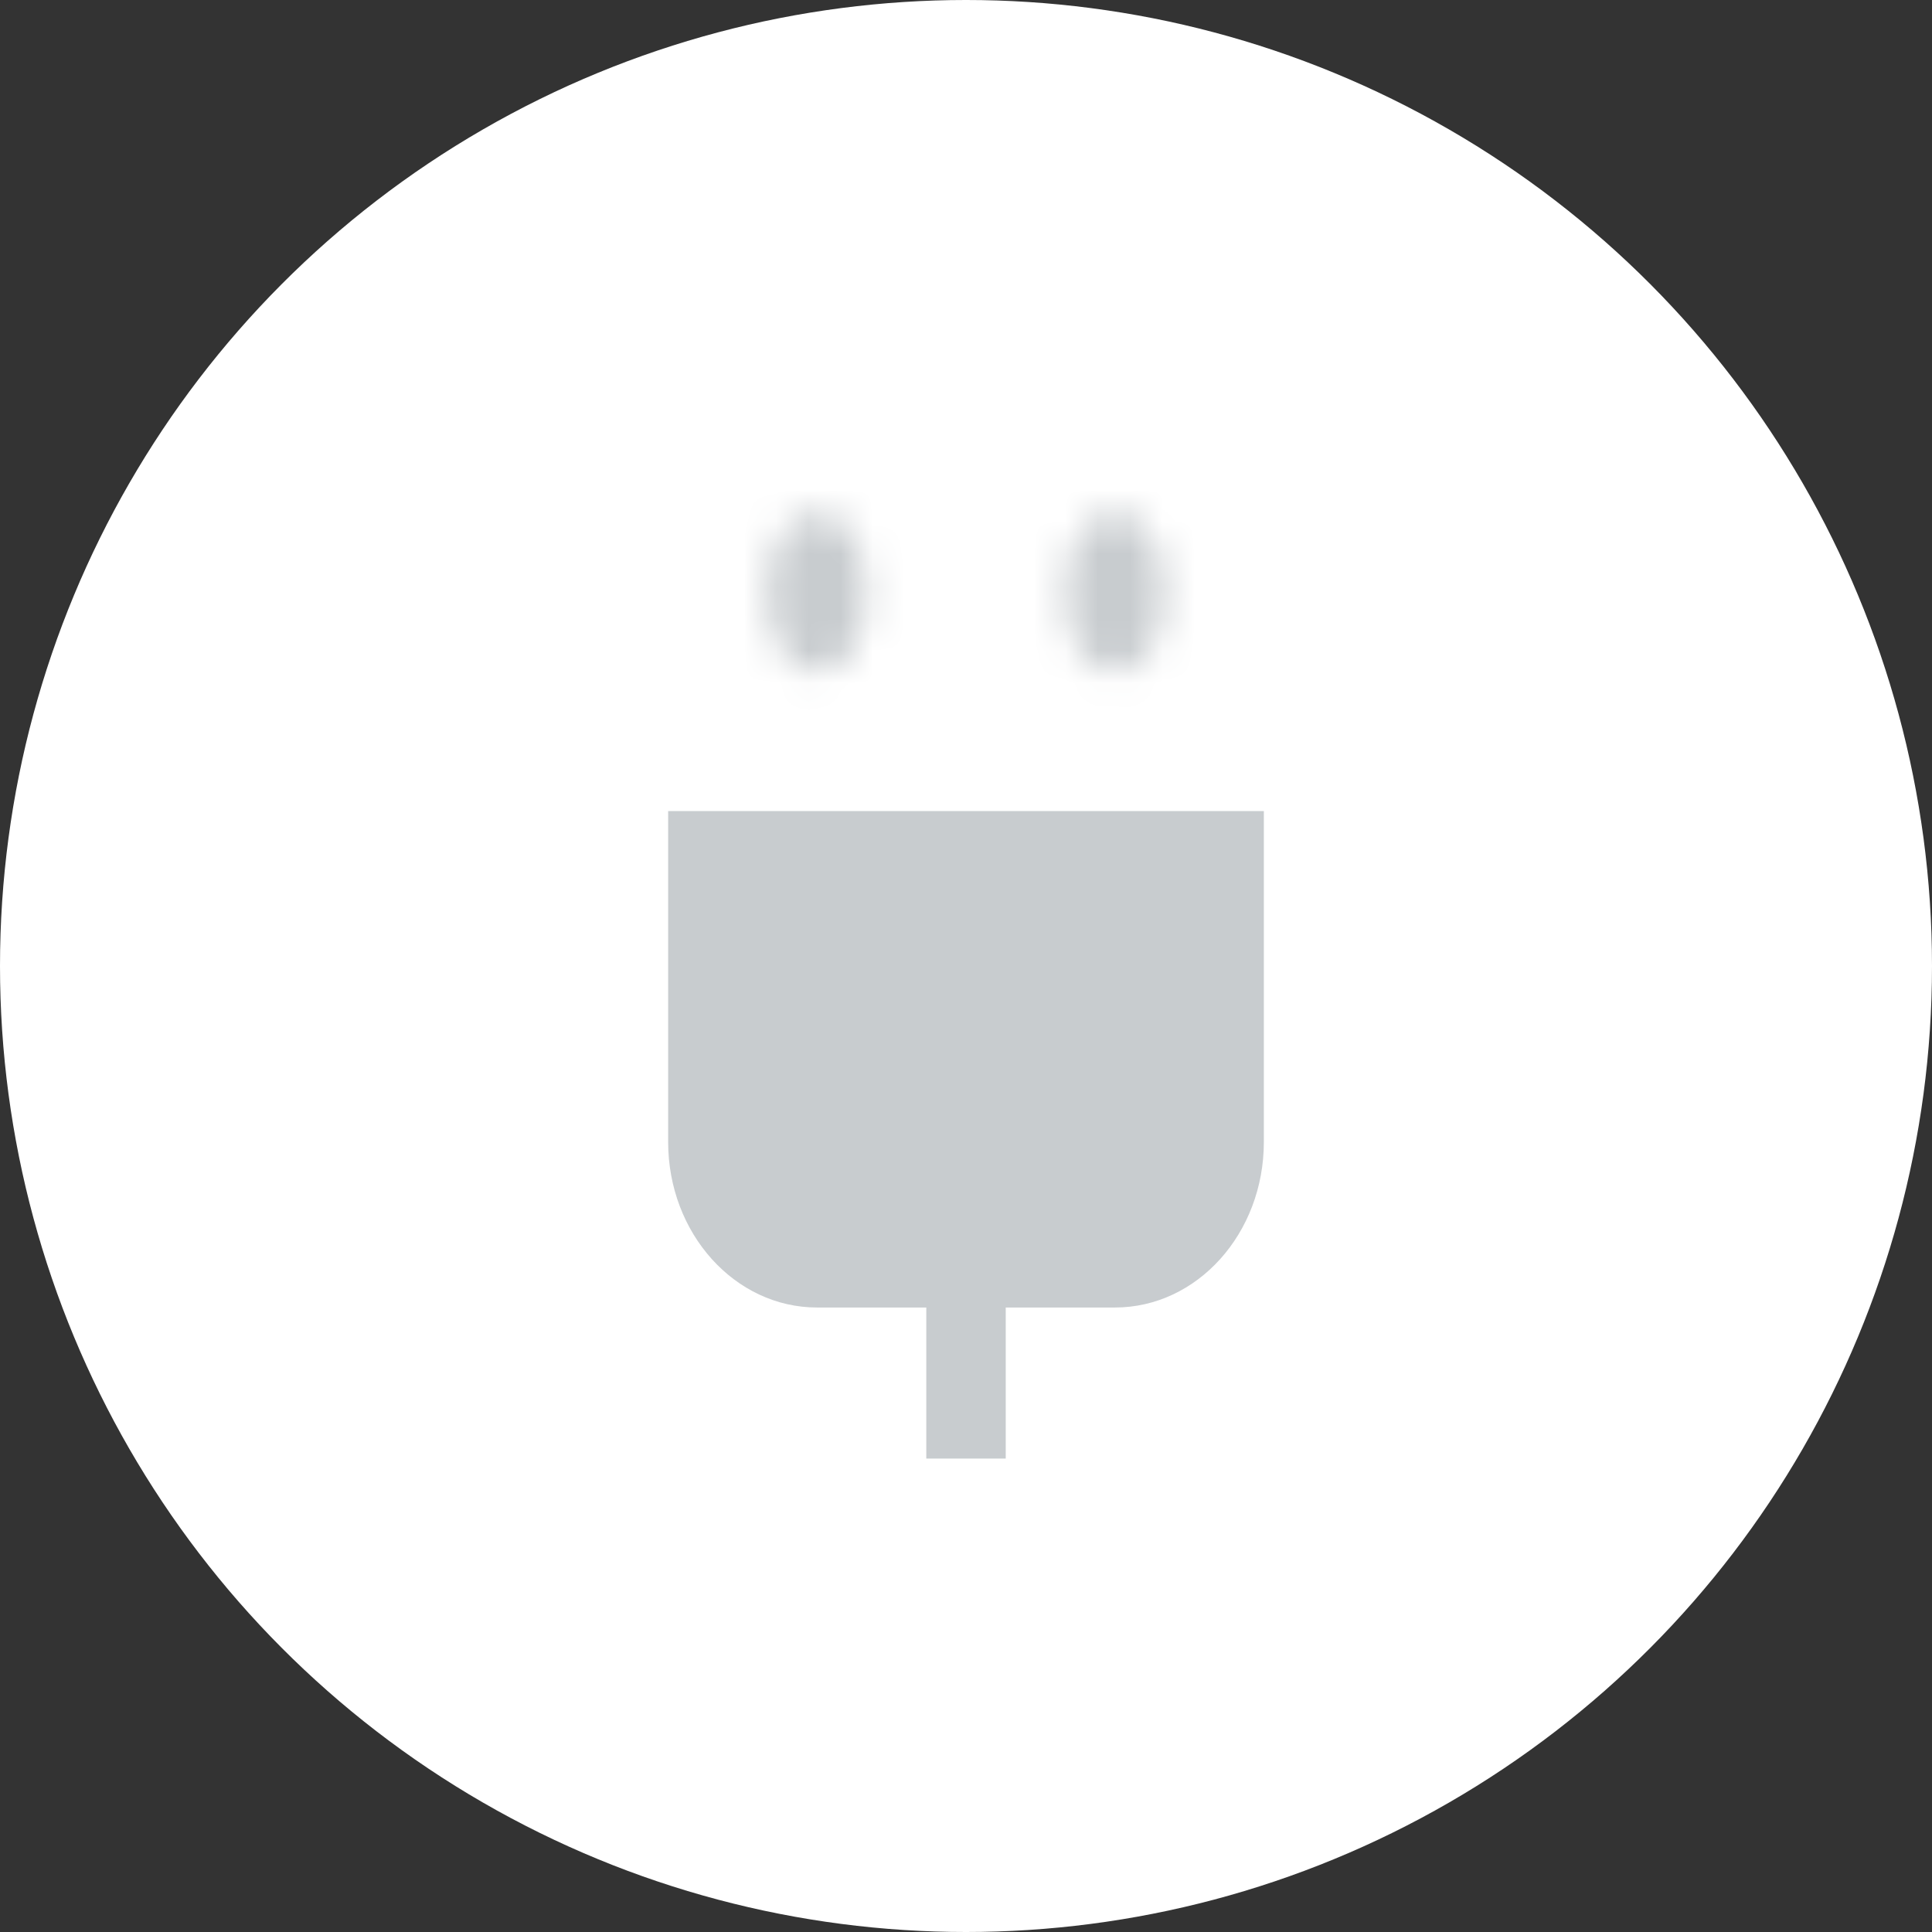 <?xml version="1.0" encoding="utf-8"?>
<!-- Generator: Adobe Illustrator 16.0.0, SVG Export Plug-In . SVG Version: 6.00 Build 0)  -->
<!DOCTYPE svg PUBLIC "-//W3C//DTD SVG 1.1//EN" "http://www.w3.org/Graphics/SVG/1.1/DTD/svg11.dtd">
<svg version="1.1" id="Layer_1" xmlns="http://www.w3.org/2000/svg" xmlns:xlink="http://www.w3.org/1999/xlink" x="0px" y="0px"
	 width="60px" height="60px" viewBox="0 -0.523 60 60" enable-background="new 0 -0.523 60 60" xml:space="preserve">
<rect x="0" y="-0.523" width="60" height="60" fill="#333333" stroke="none"/>
<circle fill="#FFFFFF" cx="30" cy="29.477" r="30"/>
<g>
	<defs>
		<filter id="Adobe_OpacityMaskFilter" filterUnits="userSpaceOnUse" x="22.6" y="14.181" width="14.8" height="14.39">
			
				<feColorMatrix  type="matrix" values="-1 0 0 0 1  0 -1 0 0 1  0 0 -1 0 1  0 0 0 1 0" color-interpolation-filters="sRGB" result="source"/>
			<feFlood  style="flood-color:white;flood-opacity:1" result="back"/>
			<feBlend  in="source" in2="back" mode="normal"/>
		</filter>
	</defs>
	<mask maskUnits="userSpaceOnUse" x="22.6" y="14.181" width="14.8" height="14.39" id="SVGID_1_">
		<g filter="url(#Adobe_OpacityMaskFilter)">
			<g>
				<ellipse fill="#FFFFFF" cx="25.375" cy="17.881" rx="1.542" ry="2.467"/>
				<ellipse fill="#FFFFFF" cx="34.625" cy="17.881" rx="1.541" ry="2.467"/>
			</g>
		</g>
	</mask>
	<g mask="url(#SVGID_1_)">
		<rect x="22.6" y="14.181" fill="#C8CCCF" width="5.55" height="14.39"/>
		<rect x="31.85" y="14.181" fill="#C8CCCF" width="5.551" height="9.251"/>
	</g>
	<path fill="#C8CCCF" d="M20.75,24.666v10.276c0,2.84,2.071,5.141,4.625,5.141h9.25c2.555,0,4.625-2.301,4.625-5.141V24.666H20.75z"
		/>
	<rect x="28.767" y="38.643" fill="#C8CCCF" width="2.467" height="6.131"/>
</g>
</svg>

